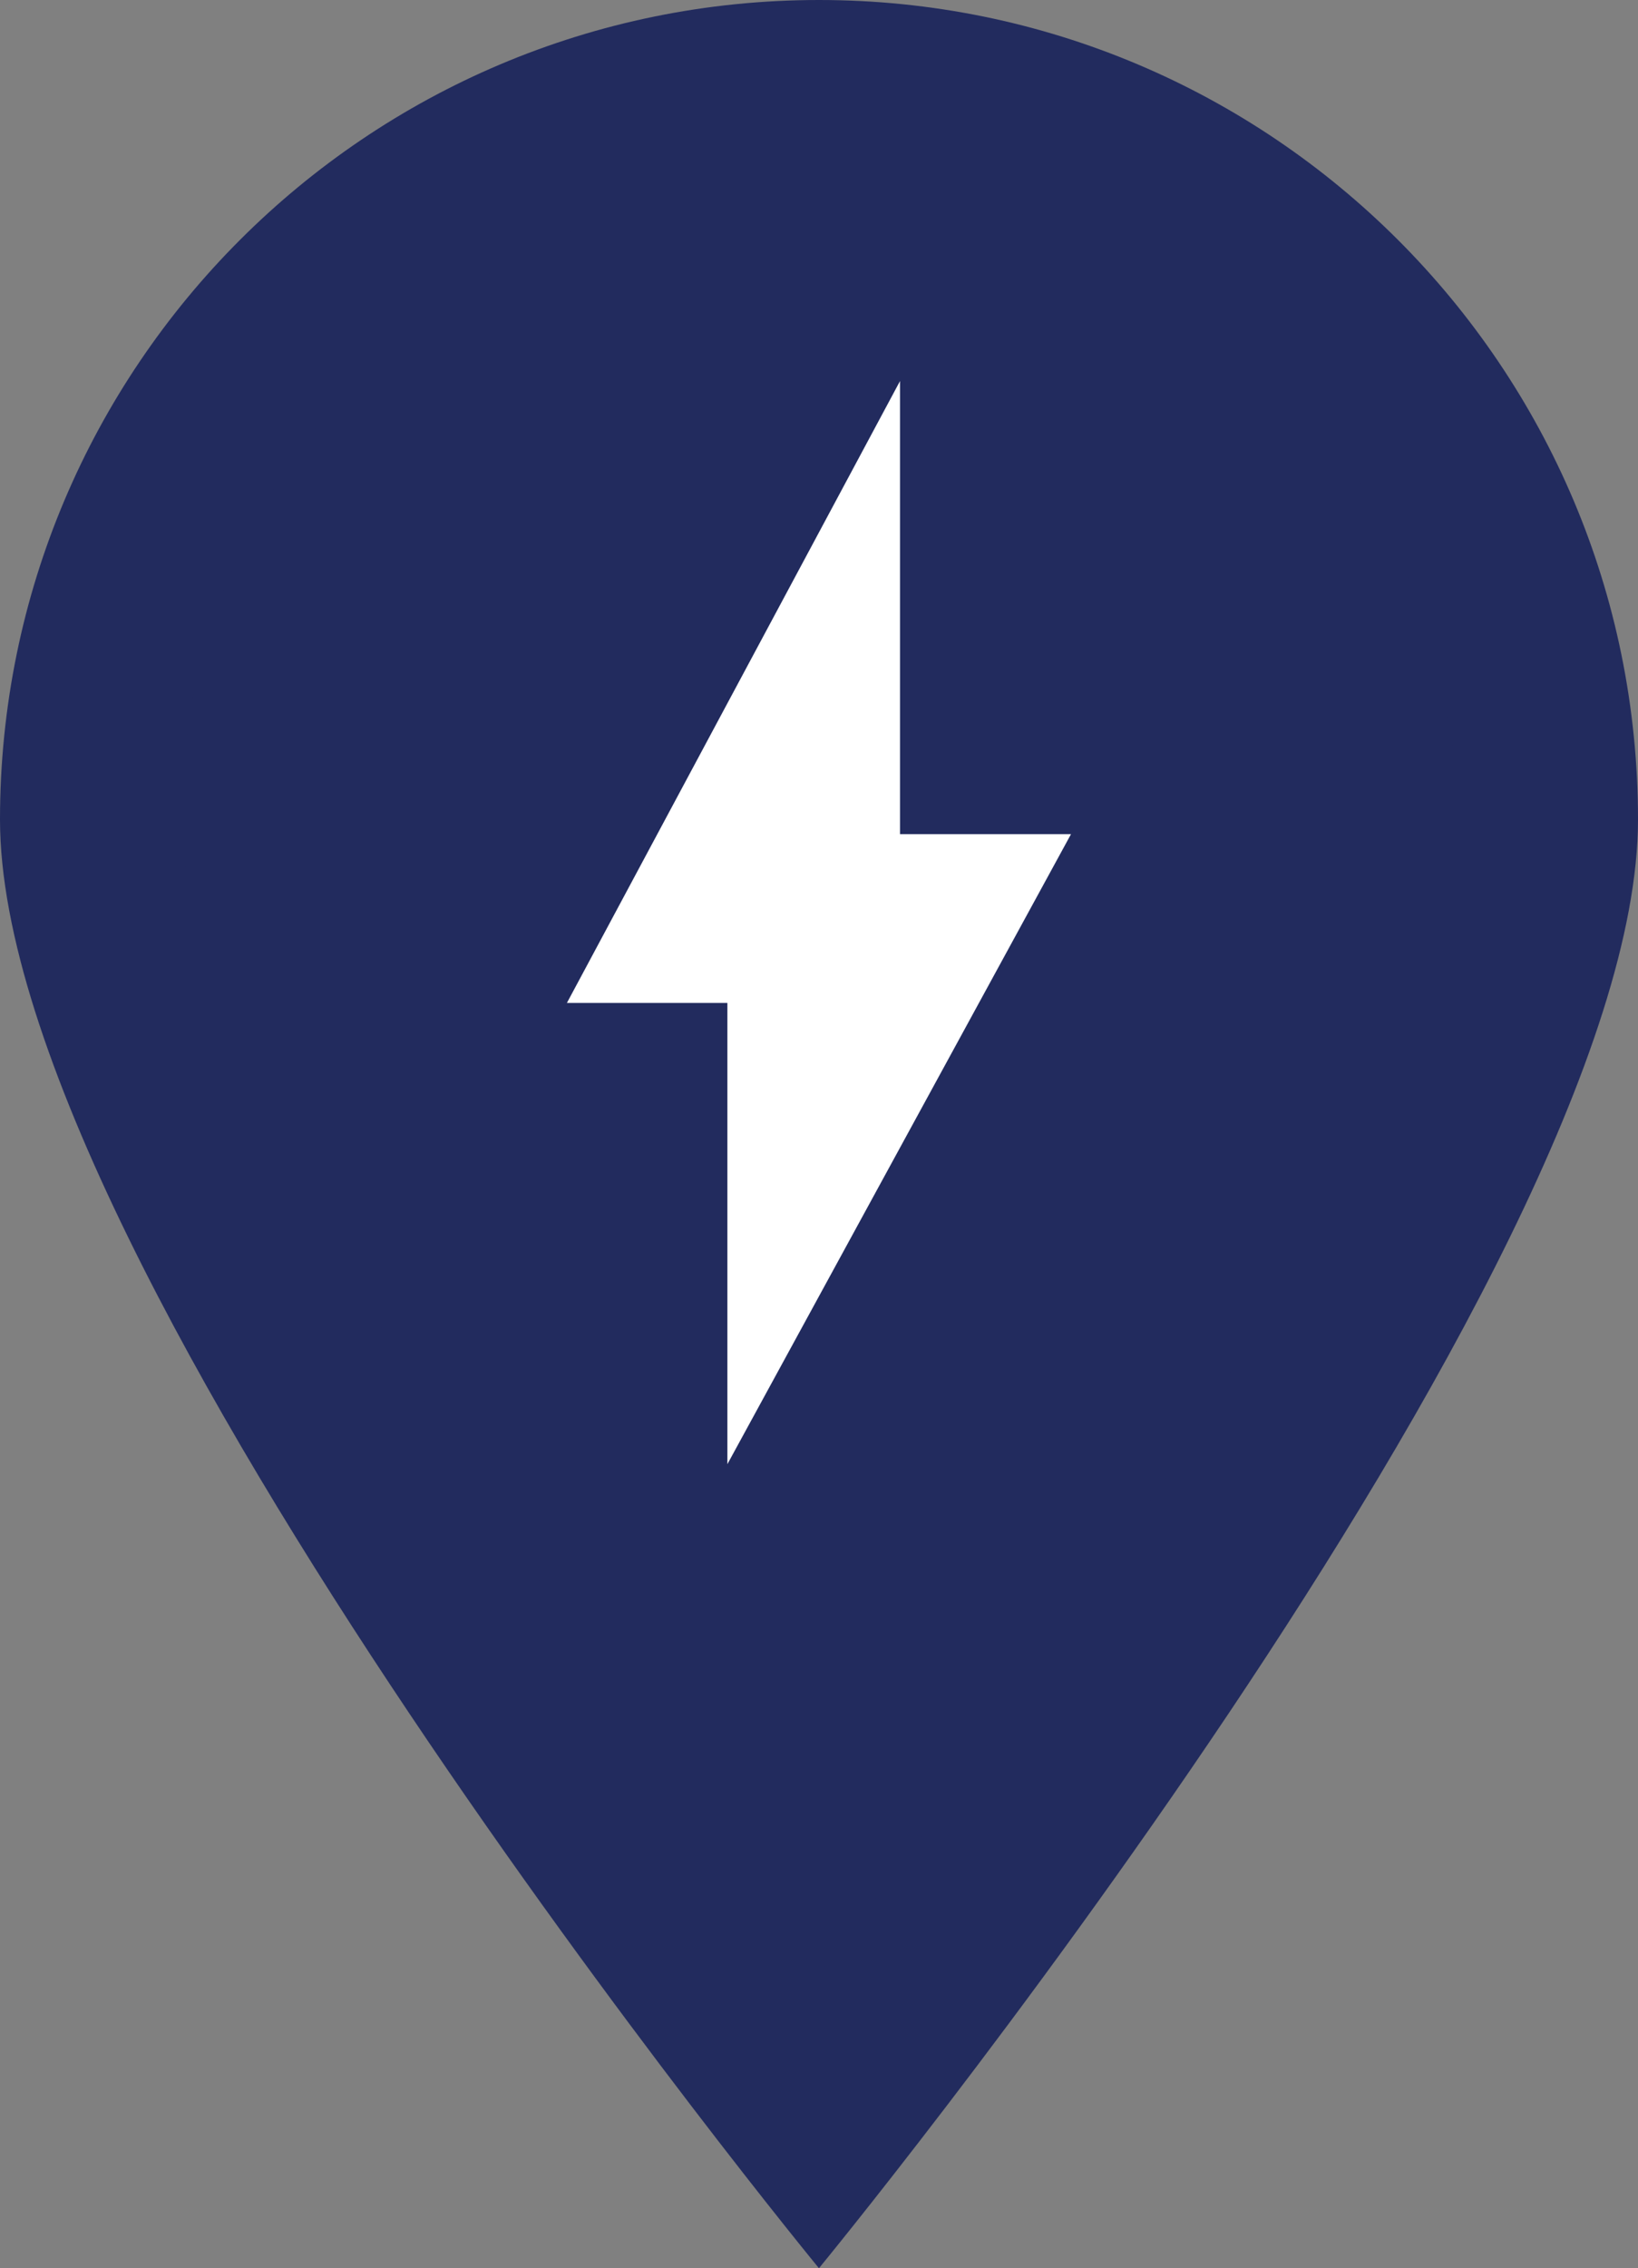<svg xmlns="http://www.w3.org/2000/svg" width="18.067" height="25" viewBox="0 0 18.067 25">
  <rect x="0" y="0" width="18.067" height="25" fill="#808080" stroke="none"/>
  <g id="Group_1687" data-name="Group 1687" transform="translate(-838.72 -685.699)">
    <g id="Path_243" data-name="Path 243" transform="translate(838.72 685.699)" fill="#222b5e" stroke-linecap="round" stroke-linejoin="round">
      <path d="M 9.034 23.396 C 8.185 22.313 6.755 20.431 5.339 18.318 C 2.541 14.143 1 10.846 1 9.033 C 1 4.604 4.604 1 9.033 1 C 13.463 1 17.067 4.604 17.067 9.033 C 17.067 10.848 15.523 14.15 12.72 18.331 C 11.305 20.441 9.879 22.316 9.034 23.396 Z" stroke="none"/>
      <path d="M 9.033 2 C 5.155 2 2 5.155 2 9.033 C 2 9.786 2.405 12.142 6.161 17.748 C 7.188 19.281 8.224 20.693 9.034 21.759 C 9.838 20.7 10.866 19.3 11.889 17.774 C 15.66 12.15 16.067 9.788 16.067 9.033 C 16.067 5.155 12.912 2 9.033 2 M 9.033 0 C 14.023 0 18.067 4.044 18.067 9.033 C 18.067 14.023 9.033 25 9.033 25 C 9.033 25 3.814697265625e-06 14.023 3.814697265625e-06 9.033 C 3.814697265625e-06 4.044 4.044 0 9.033 0 Z" stroke="none" fill="#222b5e"/>
    </g>
    <path id="Path_244" data-name="Path 244" d="M8880.606,700.518l-3.674,6.854h1.77v5.084l3.79-6.944h-1.886Z" transform="translate(-8031.959 -10.619)" fill="#fff"/>
  </g>
</svg>
